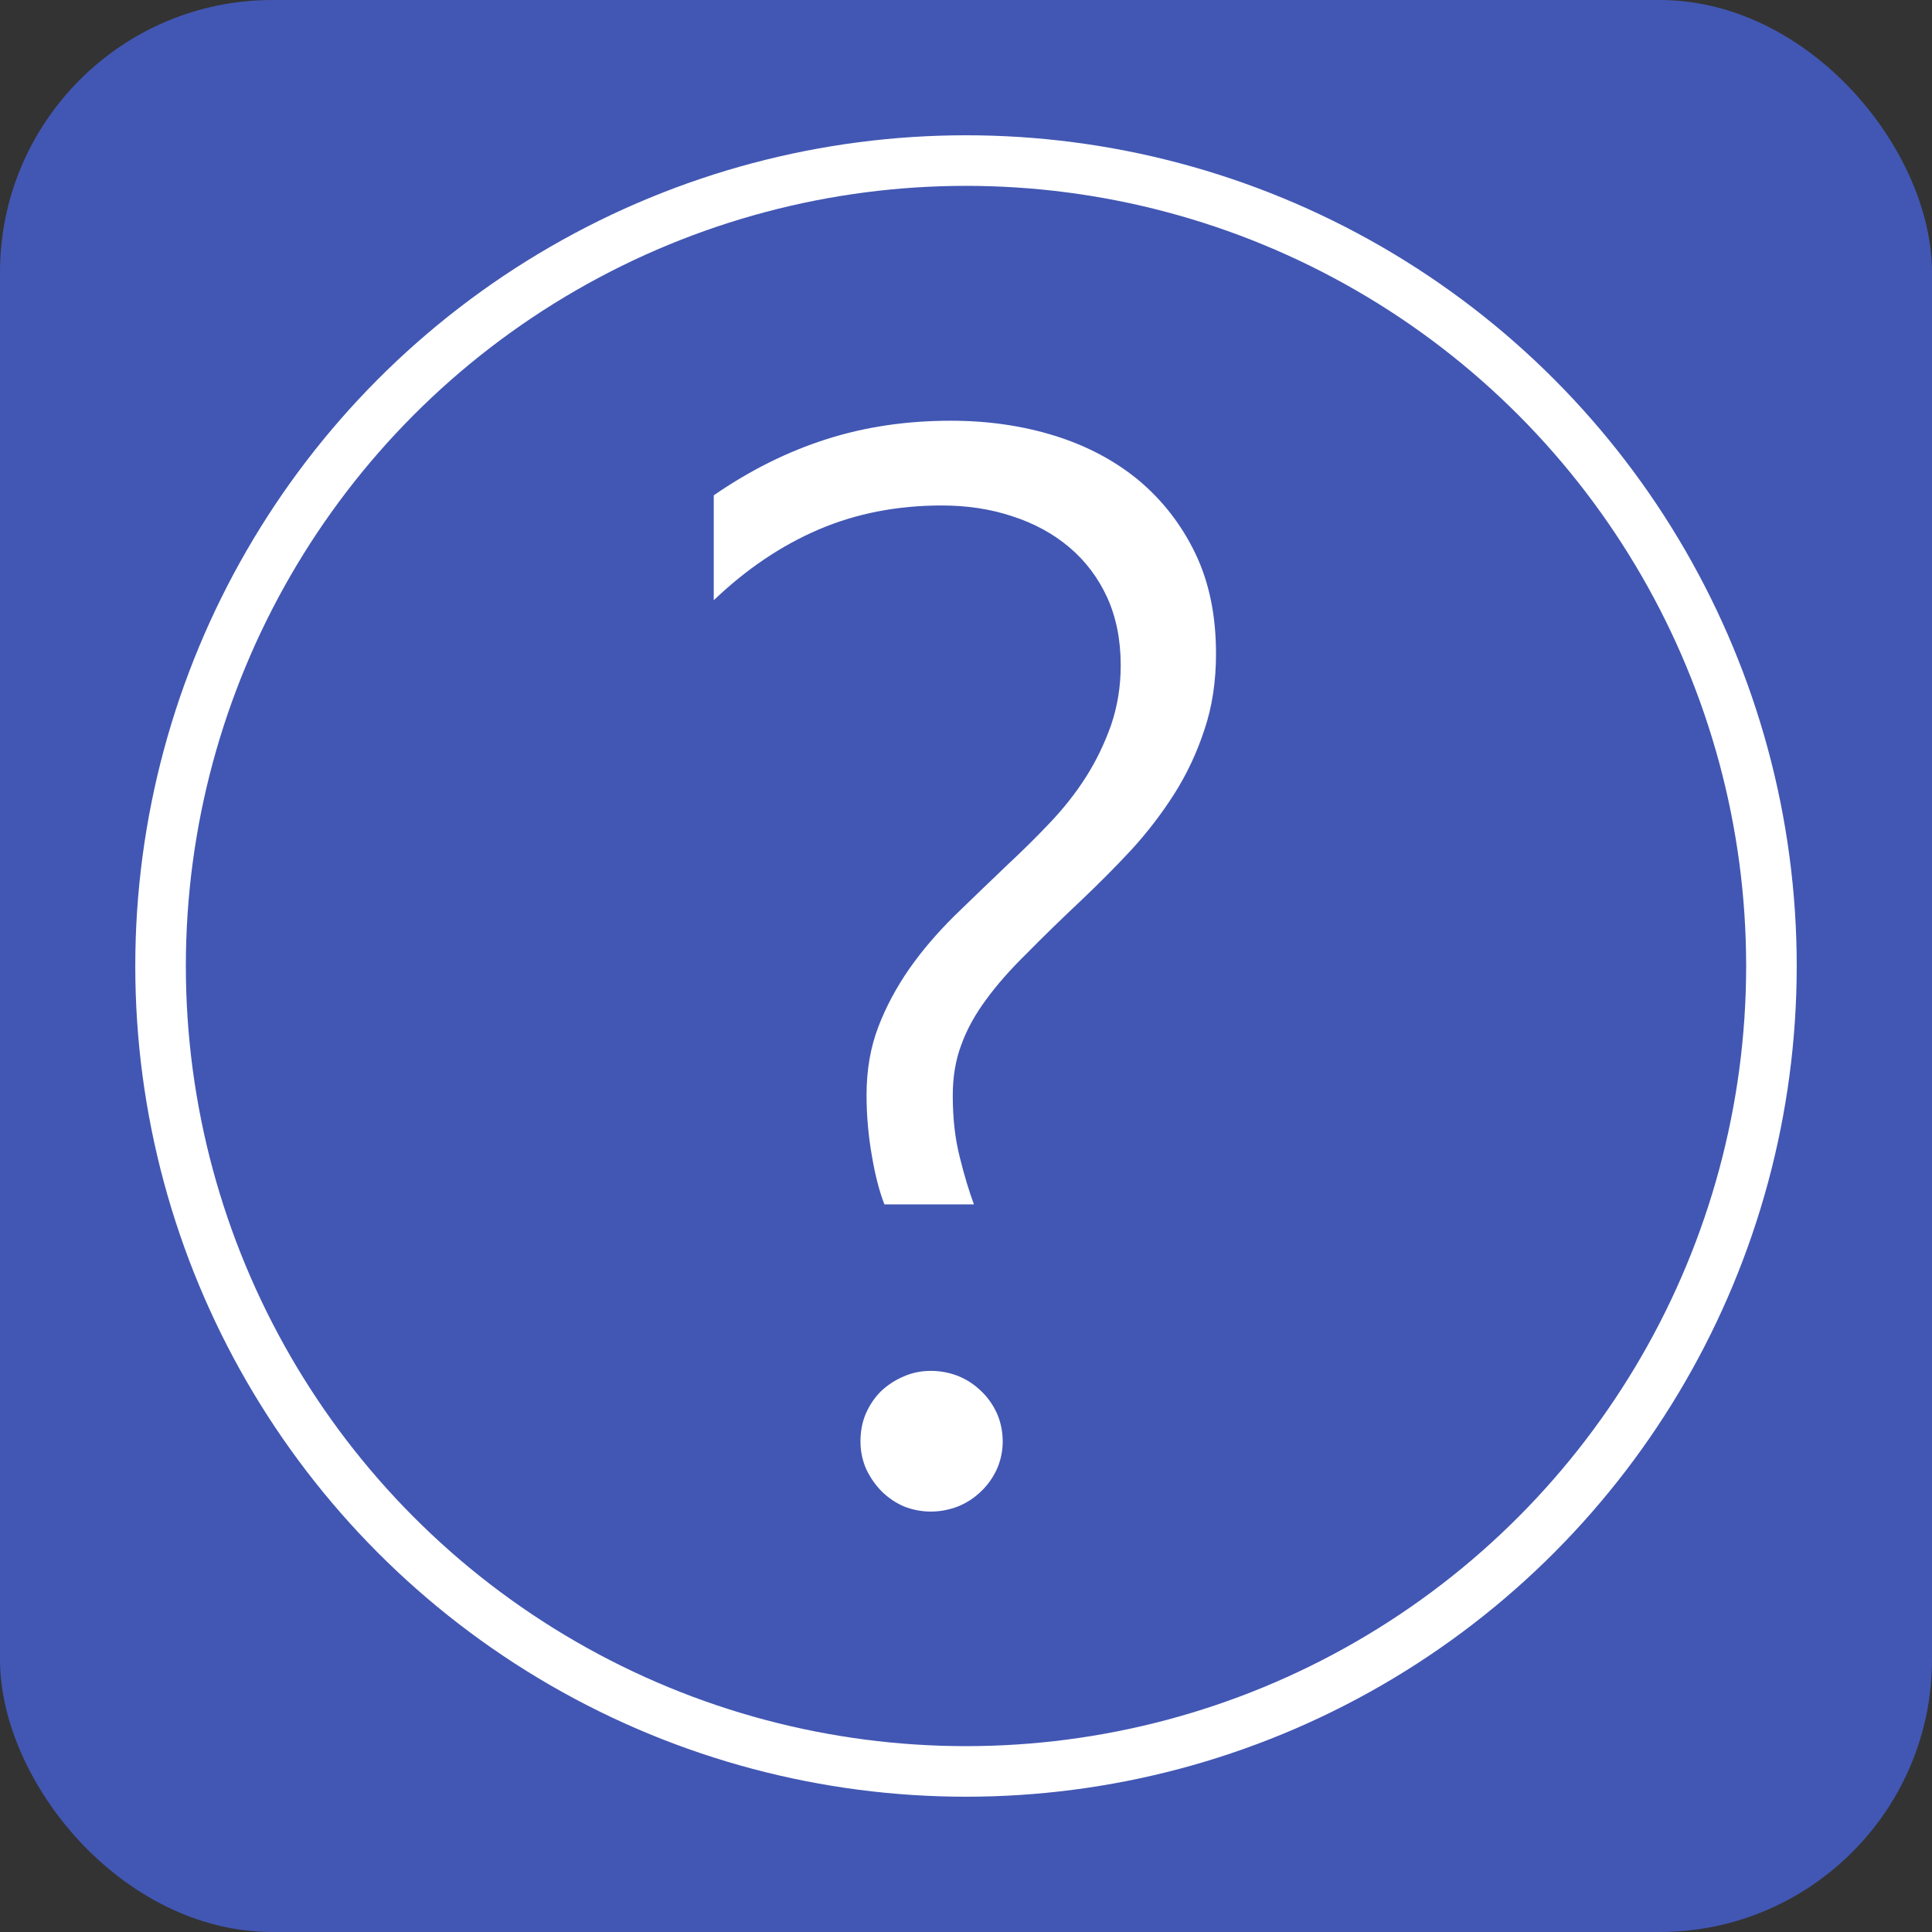 <?xml version="1.0" encoding="UTF-8"?>
<!DOCTYPE svg PUBLIC "-//W3C//DTD SVG 1.1//EN" "http://www.w3.org/Graphics/SVG/1.1/DTD/svg11.dtd">
<!-- Creator: CorelDRAW 2018 -->
<svg xmlns="http://www.w3.org/2000/svg" xml:space="preserve" width="251px" height="251px" version="1.1" style="shape-rendering:geometricPrecision; text-rendering:geometricPrecision; image-rendering:optimizeQuality; fill-rule:evenodd; clip-rule:evenodd"
viewBox="0 0 25100 25100"
 xmlns:xlink="http://www.w3.org/1999/xlink">
 <rect x="0" y="0" width="25100" height="25100" fill="#333333" stroke="none"/>
 <defs>
  <style type="text/css">
   <![CDATA[
    .str0 {stroke:white;stroke-width:657;stroke-miterlimit:22.926}
    .fil1 {fill:none}
    .fil0 {fill:#4257B3}
    .fil2 {fill:white;fill-rule:nonzero}
   ]]>
  </style>
 </defs>
 <g id="Layer_x0020_1">
  <rect class="fil0" width="25100" height="25100" rx="3540" ry="3540"/>
  <circle class="fil1 str0" cx="12550" cy="12550" r="10464"/>
  <path class="fil2" d="M11490 15647c-65,-167 -121,-380 -164,-638 -45,-259 -68,-521 -68,-783 0,-328 52,-623 154,-888 101,-265 239,-518 403,-754 167,-239 363,-465 583,-684 222,-216 452,-436 688,-662 193,-180 376,-360 553,-547 177,-187 334,-383 469,-596 134,-210 242,-436 327,-675 82,-243 125,-498 125,-777 0,-330 -59,-625 -177,-884 -118,-256 -282,-472 -491,-649 -210,-177 -456,-311 -741,-403 -285,-95 -590,-140 -917,-140 -577,0 -1111,104 -1595,311 -489,209 -944,517 -1366,920l0 -1363c474,-327 963,-570 1467,-730 505,-161 1042,-239 1612,-239 481,0 933,65 1353,196 419,131 783,325 1091,580 308,259 553,574 733,947 181,377 269,809 269,1304 0,357 -49,688 -151,989 -98,298 -229,577 -393,835 -163,256 -347,495 -553,721 -207,223 -420,436 -636,642 -278,262 -521,498 -727,708 -210,206 -387,406 -527,599 -141,190 -250,387 -322,587 -75,196 -111,419 -111,662 0,294 30,560 92,802 59,239 121,442 183,609l-1163 0zm603 3991c-121,0 -236,-23 -347,-66 -108,-46 -203,-111 -288,-193 -82,-82 -151,-180 -204,-292 -49,-111 -75,-232 -75,-360 0,-131 23,-256 72,-367 49,-112 115,-206 197,-288 85,-79 183,-144 294,-190 112,-50 230,-72 351,-72 121,0 239,22 351,65 114,46 213,111 298,193 88,82 157,180 209,292 49,111 76,236 76,367 0,128 -27,249 -76,360 -52,112 -121,210 -209,292 -85,82 -184,147 -298,193 -112,43 -230,66 -351,66z"/>
 </g>
</svg>
